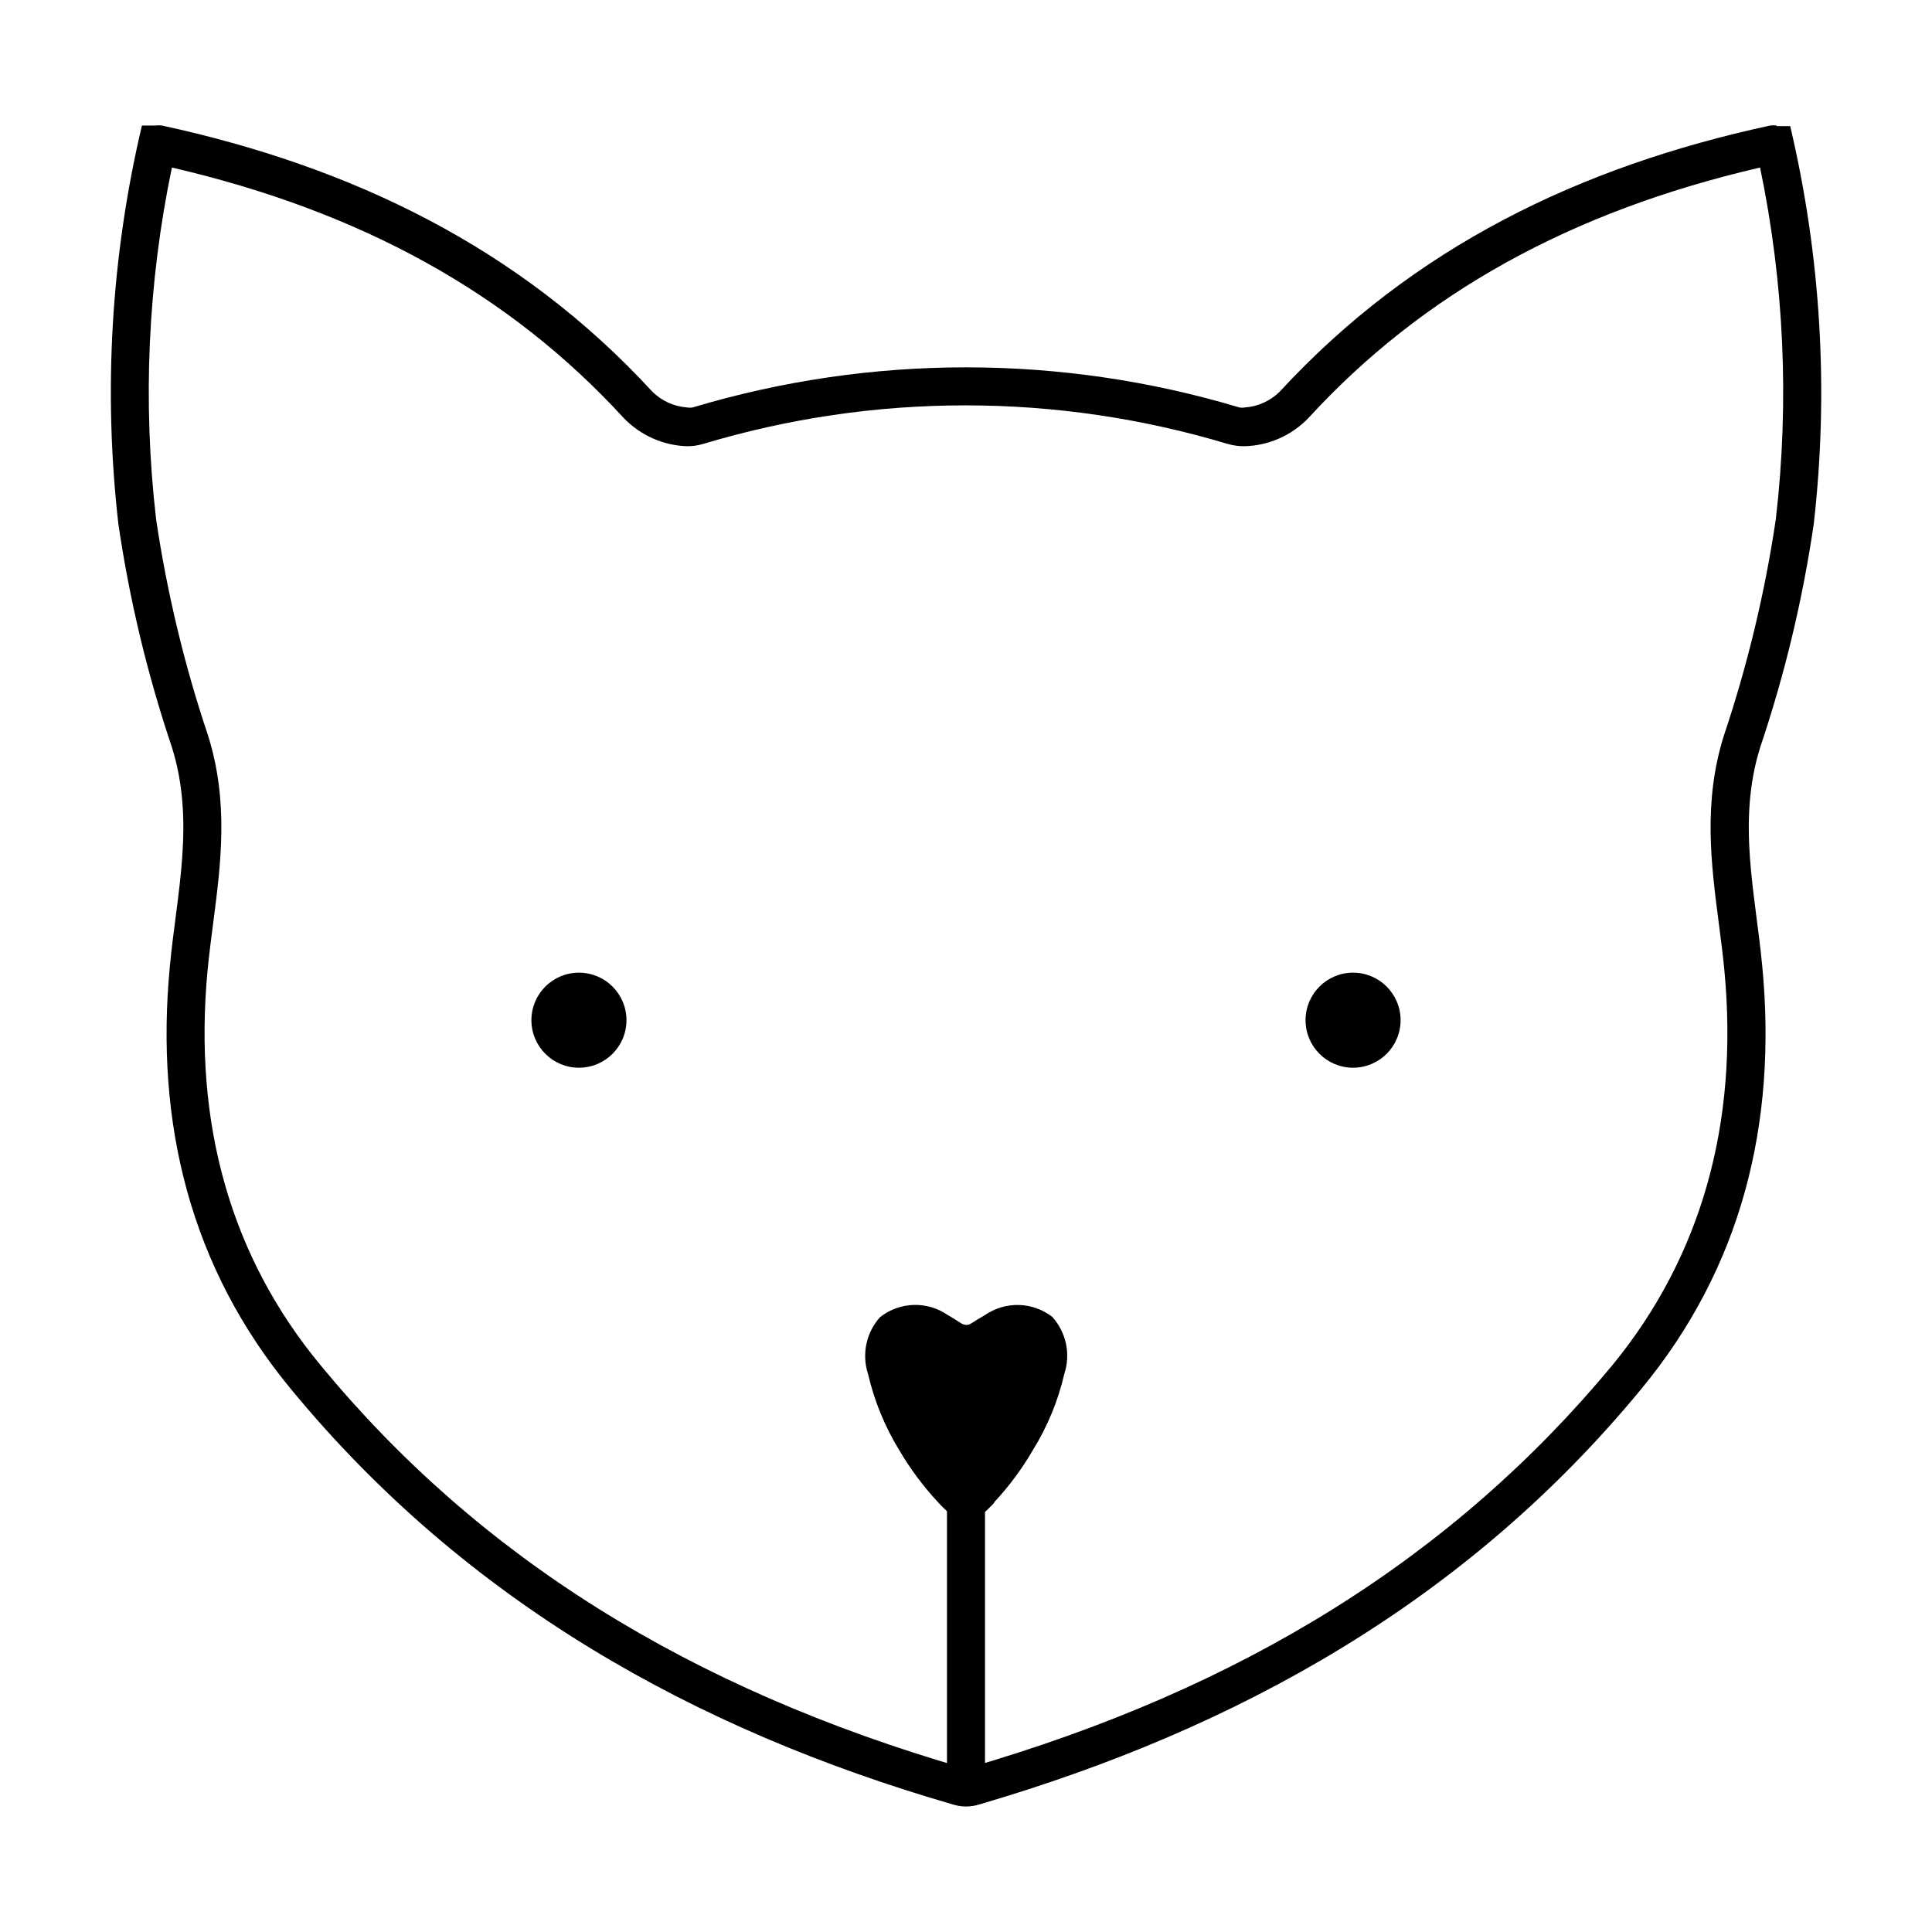 <?xml version="1.0" encoding="UTF-8"?>
<!-- Uploaded to: SVG Repo, www.svgrepo.com, Generator: SVG Repo Mixer Tools -->
<svg fill="#000000" width="800px" height="800px" version="1.1" viewBox="144 144 512 512" xmlns="http://www.w3.org/2000/svg">
 <g>
  <path d="m310.02 414.36c0 6.957-5.641 12.598-12.598 12.598s-12.594-5.641-12.594-12.598c0-6.953 5.637-12.594 12.594-12.594s12.598 5.641 12.598 12.594"/>
  <path d="m515.17 414.36c0 6.957-5.637 12.598-12.594 12.598s-12.594-5.641-12.594-12.598c0-6.953 5.637-12.594 12.594-12.594s12.594 5.641 12.594 12.594"/>
  <path d="m407.41 542.17c3.957-4.227 7.422-8.895 10.328-13.902 3.856-6.219 6.664-13.027 8.312-20.152 0.852-2.578 1.004-5.332 0.449-7.984-0.559-2.656-1.809-5.117-3.625-7.133-2.535-1.965-5.629-3.07-8.836-3.164-3.203-0.09-6.356 0.844-9 2.66-1.258 0.707-2.519 1.512-3.727 2.266v0.004c-0.363 0.223-0.781 0.344-1.211 0.352-0.441-0.016-0.871-0.137-1.258-0.352-1.211-0.754-2.418-1.562-3.68-2.266v-0.004c-2.656-1.832-5.828-2.769-9.059-2.672-3.227 0.102-6.336 1.23-8.875 3.227-1.816 2.016-3.066 4.477-3.625 7.129-0.555 2.656-0.402 5.41 0.449 7.988 1.656 7.117 4.445 13.922 8.266 20.152 2.938 5 6.418 9.664 10.375 13.902 0.965 1.055 1.988 2.047 3.074 2.973 0.918 0.688 1.961 1.184 3.074 1.461 0.301 0.023 0.605 0.023 0.906 0h0.707c0.301 0.023 0.605 0.023 0.906 0 1.109-0.277 2.156-0.773 3.074-1.461 1.086-0.926 2.109-1.918 3.07-2.973"/>
  <path d="m400 621.68c-2.785 0-5.039-2.258-5.039-5.039v-77.586c0-2.785 2.254-5.039 5.039-5.039 2.781 0 5.035 2.254 5.035 5.039v77.586c0 1.336-0.531 2.617-1.473 3.562-0.945 0.945-2.227 1.477-3.562 1.477z"/>
  <path d="m189.56 188.4c50.18 11.637 89.527 33.402 119.75 66.402 4.387 4.547 10.363 7.219 16.676 7.457 1.469 0.016 2.926-0.191 4.332-0.605 45.348-13.637 93.707-13.637 139.05 0 1.441 0.41 2.934 0.613 4.43 0.605 6.379-0.168 12.438-2.824 16.879-7.406 30.23-33 69.527-54.816 119.76-66.453 6.375 30.625 7.789 62.078 4.18 93.156-2.887 19.477-7.488 38.664-13.754 57.332-5.543 17.582-3.426 33.957-1.359 49.828 0.555 4.231 1.059 8.211 1.461 12.293 3.879 40.809-6.148 76.074-29.676 104.79-42.117 50.785-97.891 85.648-170.84 106.76h-1.008c-72.852-21.109-128.62-55.973-170.49-106.76-23.781-28.715-33.809-63.98-29.93-104.79 0.402-4.082 0.906-8.062 1.461-12.293 2.066-15.871 4.18-32.242-1.359-49.828-6.262-18.652-10.863-37.82-13.754-57.285-3.606-31.09-2.195-62.559 4.184-93.203m425.27-11.133c-0.57-0.078-1.145-0.078-1.715 0-50.383 10.883-94.617 32.195-129.98 70.535l0.004-0.004c-2.477 2.449-5.75 3.934-9.223 4.184-0.48 0.082-0.977 0.082-1.461 0-47.258-14.176-97.637-14.176-144.89 0-0.484 0.082-0.977 0.082-1.461 0-3.473-0.25-6.742-1.734-9.219-4.184-35.266-38.34-79.805-59.652-129.98-70.535v0.004c-0.566-0.078-1.145-0.078-1.711 0h-3.578c-8.164 34.555-10.277 70.266-6.246 105.55 2.938 20.082 7.676 39.863 14.156 59.098 6.246 19.801 1.309 38.793-0.504 58.141-3.981 41.613 5.441 79.902 32.195 112.2 46.098 55.922 106.5 90.031 175.43 109.98h-0.004c2.203 0.672 4.555 0.672 6.754 0 68.922-20.152 129.33-54.059 175.43-109.98 26.754-32.293 36.172-70.535 32.195-112.2-1.812-19.348-6.75-38.34-0.504-58.141h-0.004c6.484-19.234 11.223-39.016 14.16-59.098 4.012-35.23 1.898-70.887-6.25-105.4h-3.578z"/>
 </g>
</svg>
